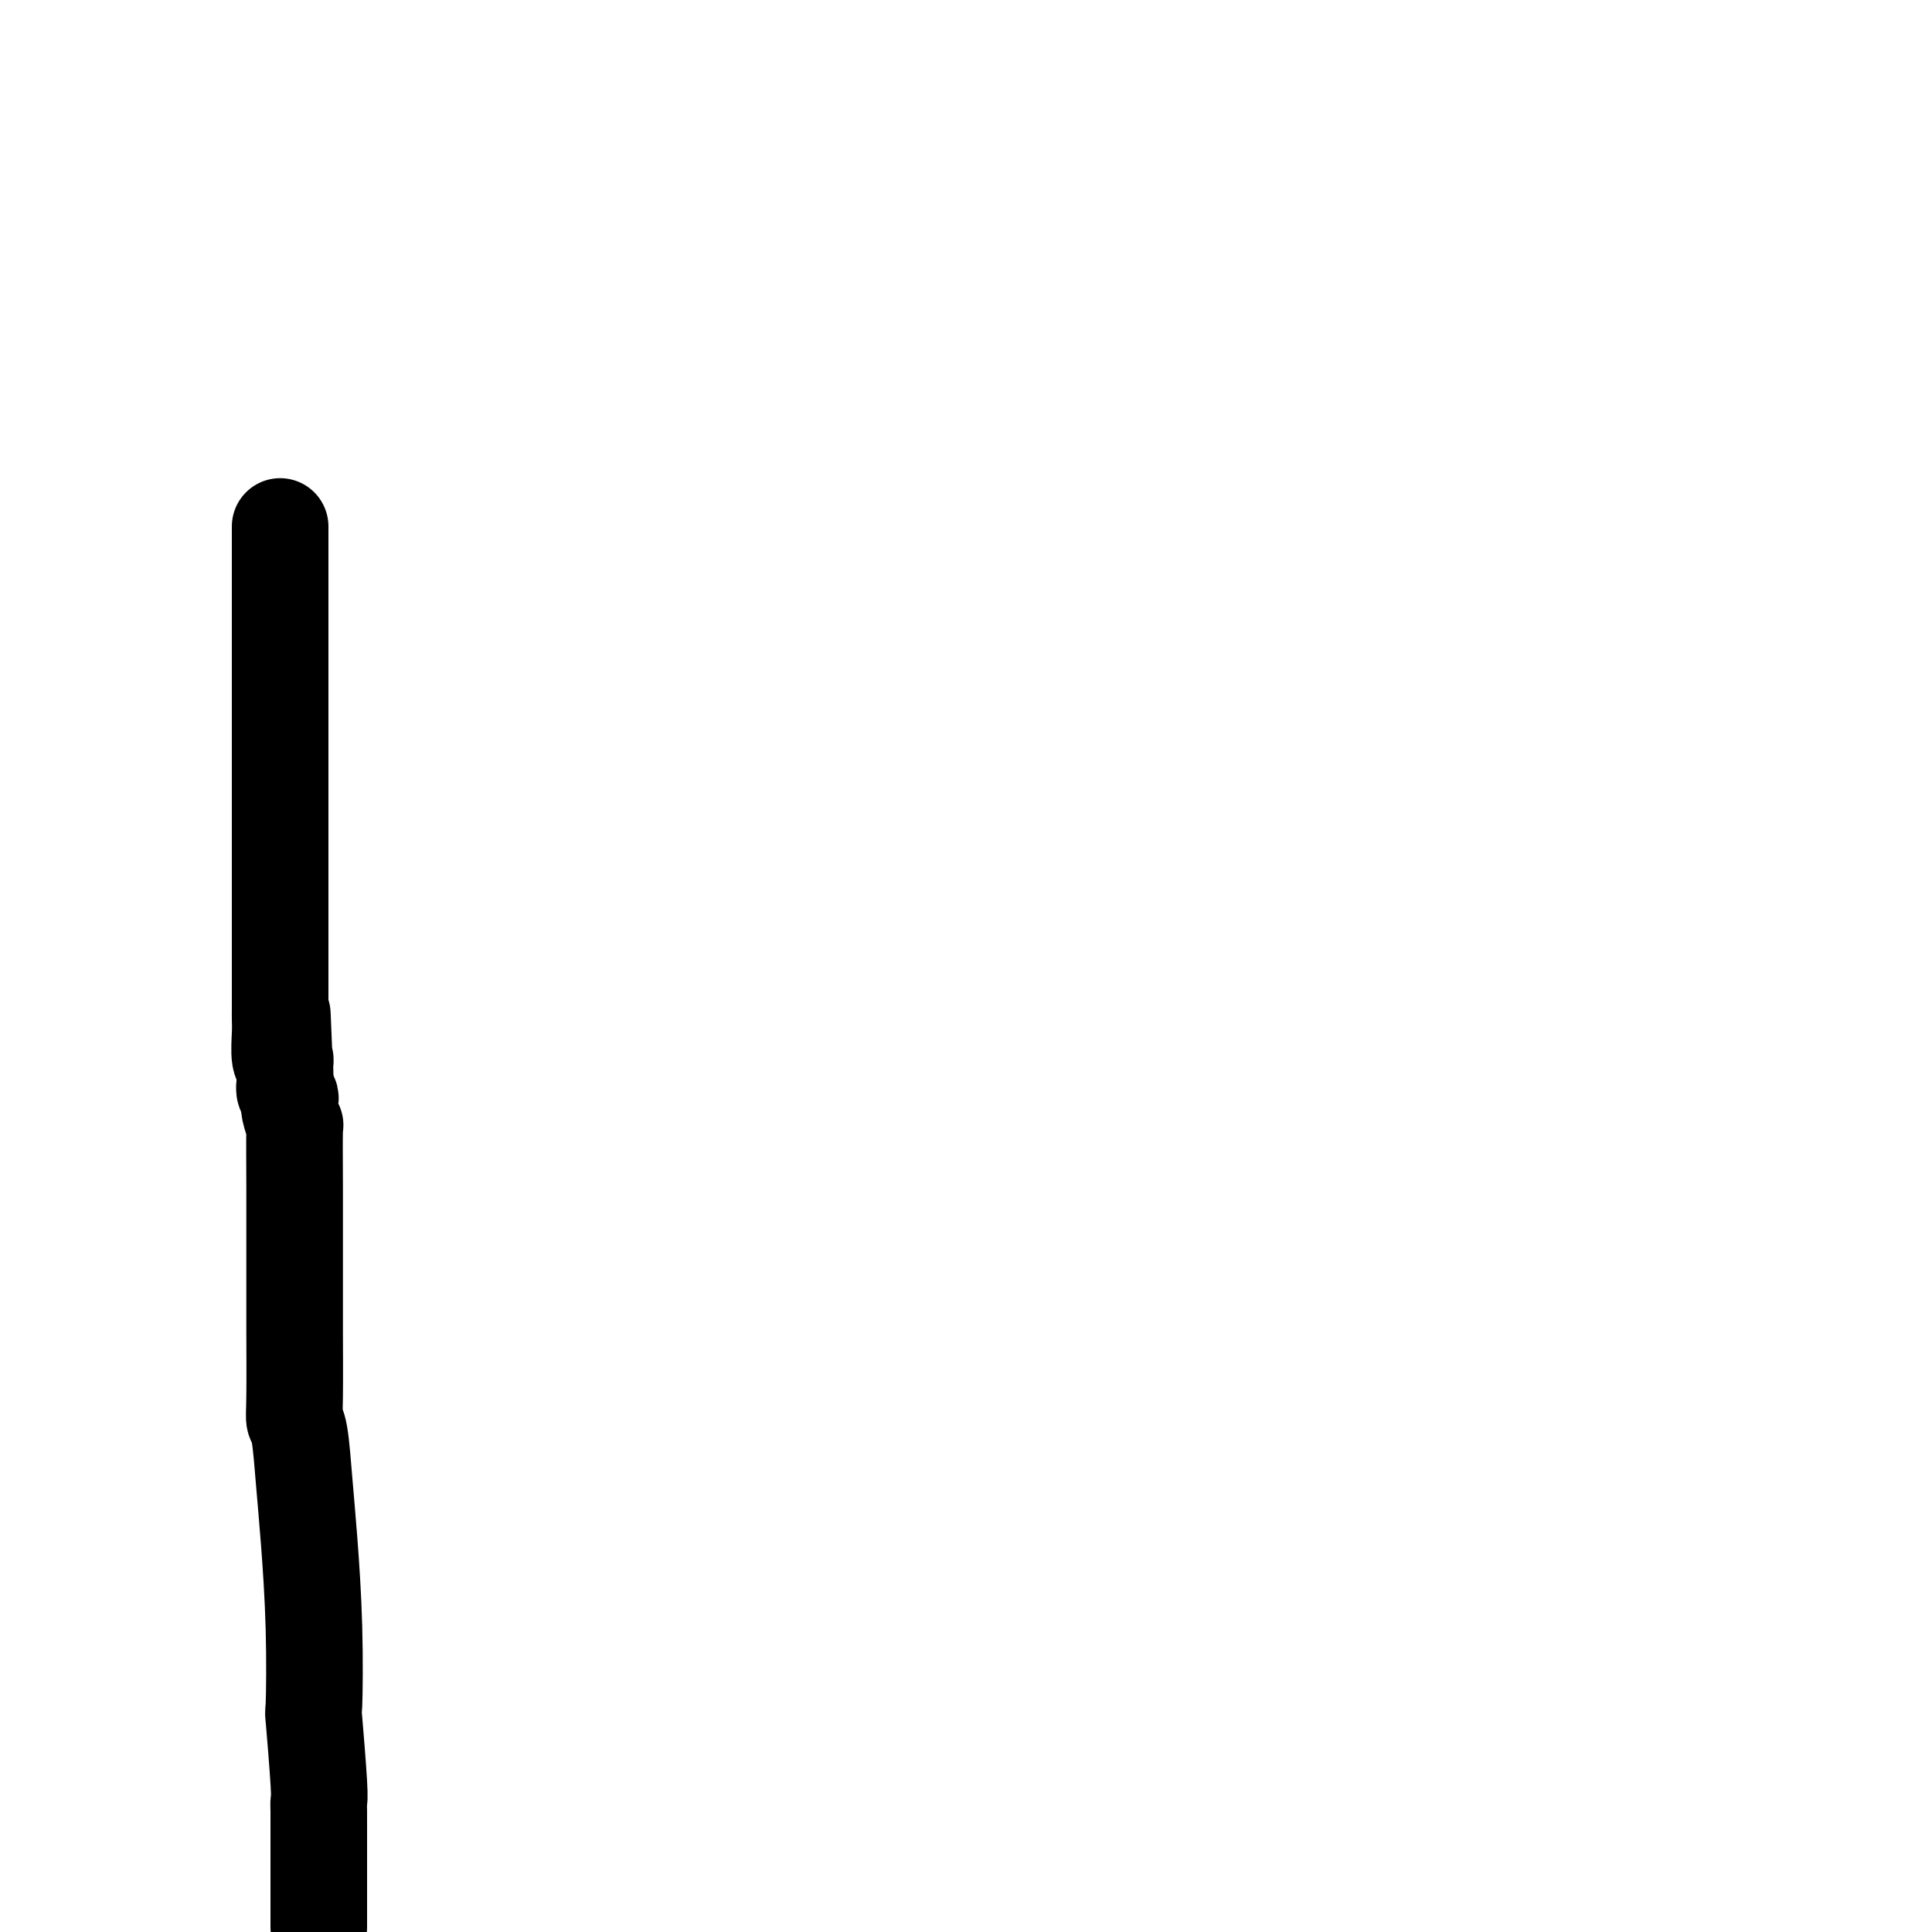 <svg viewBox='0 0 400 400' version='1.1' xmlns='http://www.w3.org/2000/svg' xmlns:xlink='http://www.w3.org/1999/xlink'><g fill='none' stroke='#000000' stroke-width='20' stroke-linecap='round' stroke-linejoin='round'><path d='M66,399c-0.000,-0.372 -0.000,-0.744 0,-1c0.000,-0.256 0.000,-0.398 0,-1c-0.000,-0.602 -0.000,-1.666 0,-2c0.000,-0.334 0.000,0.061 0,0c-0.000,-0.061 -0.000,-0.580 0,-1c0.000,-0.420 0.000,-0.742 0,-1c-0.000,-0.258 -0.000,-0.450 0,-1c0.000,-0.550 0.000,-1.456 0,-2c-0.000,-0.544 -0.000,-0.726 0,-1c0.000,-0.274 0.000,-0.639 0,-1c-0.000,-0.361 -0.000,-0.717 0,-1c0.000,-0.283 0.000,-0.492 0,-1c-0.000,-0.508 -0.000,-1.316 0,-3c0.000,-1.684 0.001,-4.243 0,-5c-0.001,-0.757 -0.004,0.288 0,0c0.004,-0.288 0.015,-1.907 0,-3c-0.015,-1.093 -0.056,-1.658 0,-2c0.056,-0.342 0.208,-0.461 0,-4c-0.208,-3.539 -0.777,-10.500 -1,-13c-0.223,-2.500 -0.101,-0.540 0,-3c0.101,-2.460 0.181,-9.341 0,-16c-0.181,-6.659 -0.623,-13.097 -1,-18c-0.377,-4.903 -0.690,-8.270 -1,-12c-0.310,-3.730 -0.619,-7.821 -1,-10c-0.381,-2.179 -0.834,-2.446 -1,-3c-0.166,-0.554 -0.044,-1.394 0,-5c0.044,-3.606 0.012,-9.977 0,-13c-0.012,-3.023 -0.002,-2.699 0,-4c0.002,-1.301 -0.003,-4.229 0,-9c0.003,-4.771 0.015,-11.387 0,-17c-0.015,-5.613 -0.055,-10.225 0,-12c0.055,-1.775 0.207,-0.712 0,-1c-0.207,-0.288 -0.774,-1.925 -1,-3c-0.226,-1.075 -0.112,-1.587 0,-2c0.112,-0.413 0.223,-0.727 0,-1c-0.223,-0.273 -0.778,-0.507 -1,-1c-0.222,-0.493 -0.111,-1.247 0,-2'/><path d='M59,224c-1.079,-27.195 -0.275,-7.681 0,-1c0.275,6.681 0.021,0.531 0,-2c-0.021,-2.531 0.190,-1.442 0,-1c-0.190,0.442 -0.783,0.236 -1,-1c-0.217,-1.236 -0.058,-3.501 0,-5c0.058,-1.499 0.016,-2.230 0,-3c-0.016,-0.770 -0.004,-1.577 0,-2c0.004,-0.423 0.001,-0.461 0,-1c-0.001,-0.539 -0.000,-1.580 0,-2c0.000,-0.420 0.000,-0.220 0,-1c-0.000,-0.780 -0.000,-2.539 0,-4c0.000,-1.461 0.000,-2.625 0,-4c-0.000,-1.375 -0.000,-2.960 0,-4c0.000,-1.040 0.000,-1.536 0,-2c-0.000,-0.464 -0.000,-0.897 0,-3c0.000,-2.103 0.000,-5.874 0,-9c-0.000,-3.126 -0.000,-5.605 0,-8c0.000,-2.395 0.000,-4.705 0,-6c-0.000,-1.295 -0.000,-1.574 0,-2c0.000,-0.426 0.000,-1.000 0,-1c-0.000,0.000 -0.000,0.575 0,0c0.000,-0.575 0.000,-2.298 0,-3c-0.000,-0.702 -0.000,-0.382 0,-2c0.000,-1.618 0.000,-5.175 0,-9c-0.000,-3.825 -0.000,-7.919 0,-10c0.000,-2.081 0.000,-2.150 0,-3c-0.000,-0.850 -0.000,-2.480 0,-4c0.000,-1.520 0.000,-2.930 0,-4c-0.000,-1.070 -0.000,-1.801 0,-3c0.000,-1.199 0.000,-2.865 0,-4c-0.000,-1.135 -0.000,-1.739 0,-2c0.000,-0.261 0.000,-0.178 0,-1c-0.000,-0.822 -0.000,-2.550 0,-3c0.000,-0.450 0.000,0.379 0,0c-0.000,-0.379 -0.000,-1.965 0,-3c0.000,-1.035 0.000,-1.517 0,-2'/></g>
</svg>